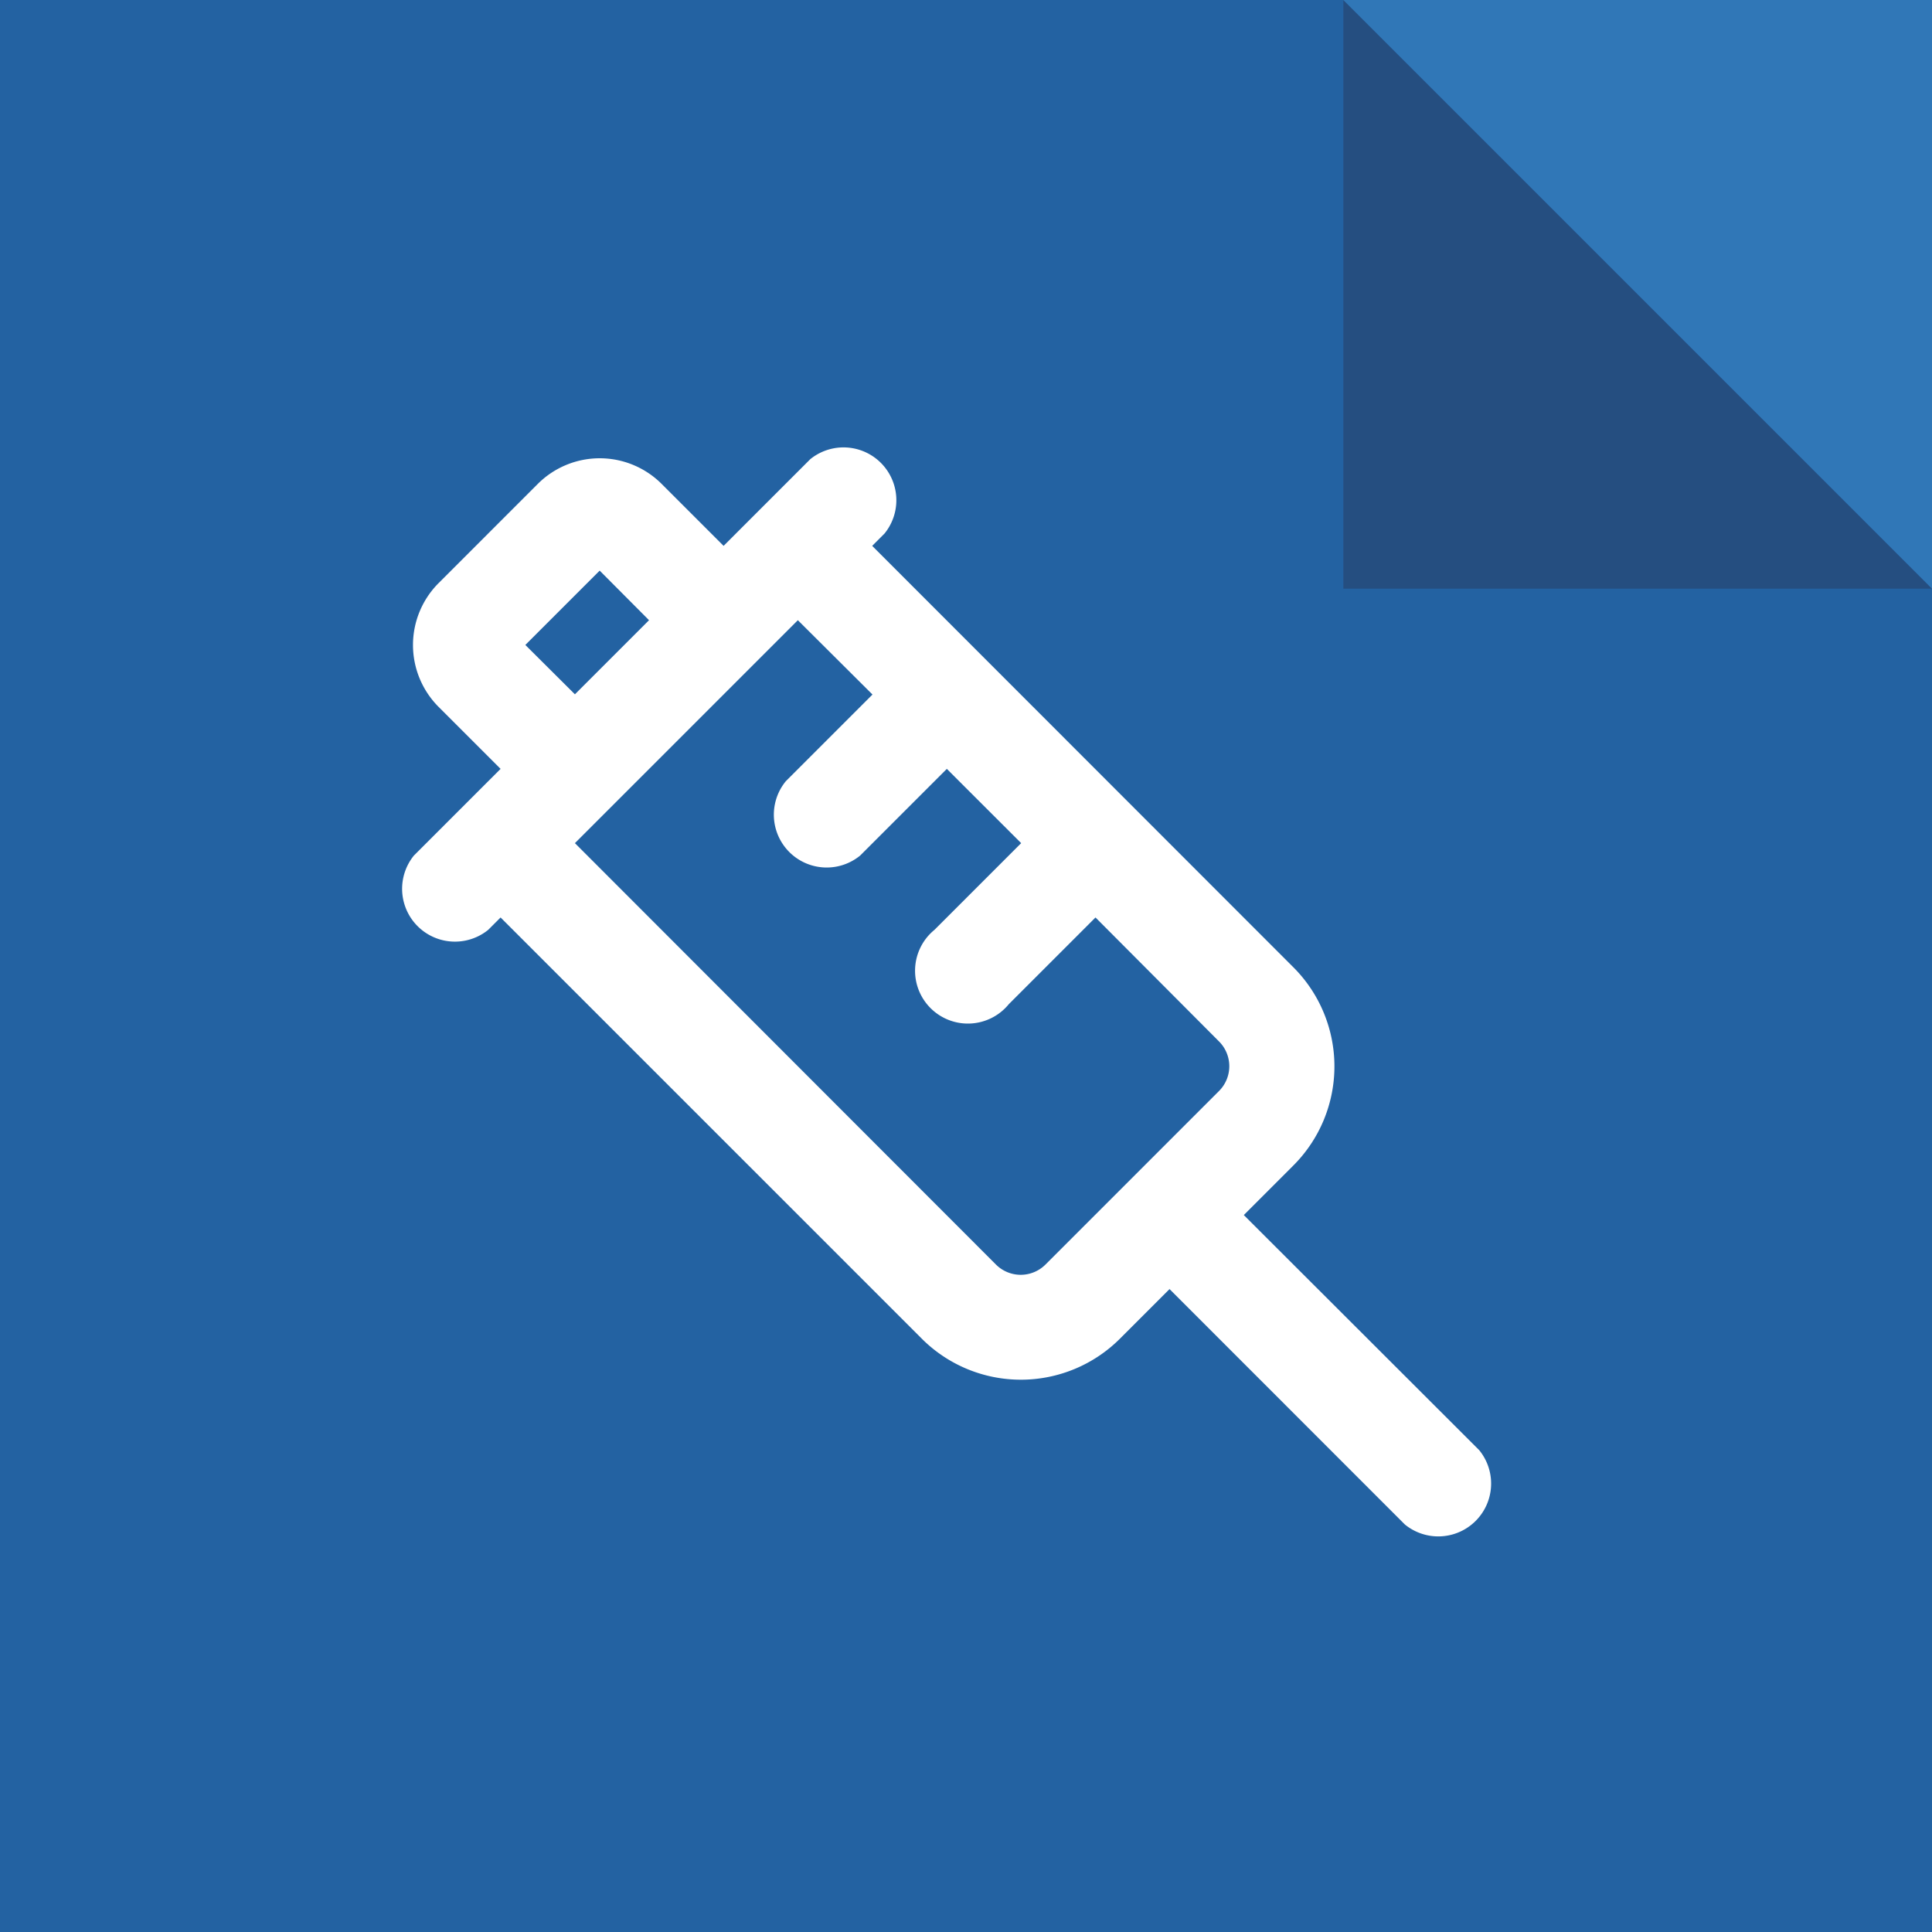 <svg xmlns="http://www.w3.org/2000/svg" viewBox="0 0 256 256">
  <g>
    <rect width="256" height="256" style="fill: #2362a2"/>
    <path d="M107.37,60.84l-6.57,6.57-4.92,4.92-8.21-8.21a11.61,11.61,0,0,0-16.41,0L58.12,77.26a11.61,11.61,0,0,0,0,16.41l8.21,8.21-4.92,4.92-6.57,6.57a7,7,0,0,0,9.85,9.84l1.64-1.64,55.81,55.81a18.57,18.57,0,0,0,26.26,0l6.57-6.57L186.15,202a7,7,0,0,0,9.85-9.85L164.81,161l6.57-6.57a18.57,18.57,0,0,0,0-26.26L115.57,72.33l1.64-1.64a7,7,0,0,0-9.84-9.85ZM69.61,85.46l9.85-9.85L86,82.18,76.18,92Zm46,6.57-11.49,11.49a7,7,0,0,0,9.85,9.85l11.49-11.49,9.85,9.84-11.49,11.49a7,7,0,1,0,9.85,9.85l11.49-11.49L161.53,138a4.64,4.64,0,0,1,0,6.56l-23,23a4.64,4.64,0,0,1-6.56,0L76.18,111.72l29.54-29.54Z" style="fill: #fff"/>
    <polygon points="178 78 256 78 178 0 178 78" style="fill: #254e80"/>
    <polygon points="256 0 178 0 256 78 256 0" style="fill: #3077b7"/>
  </g>
</svg>
